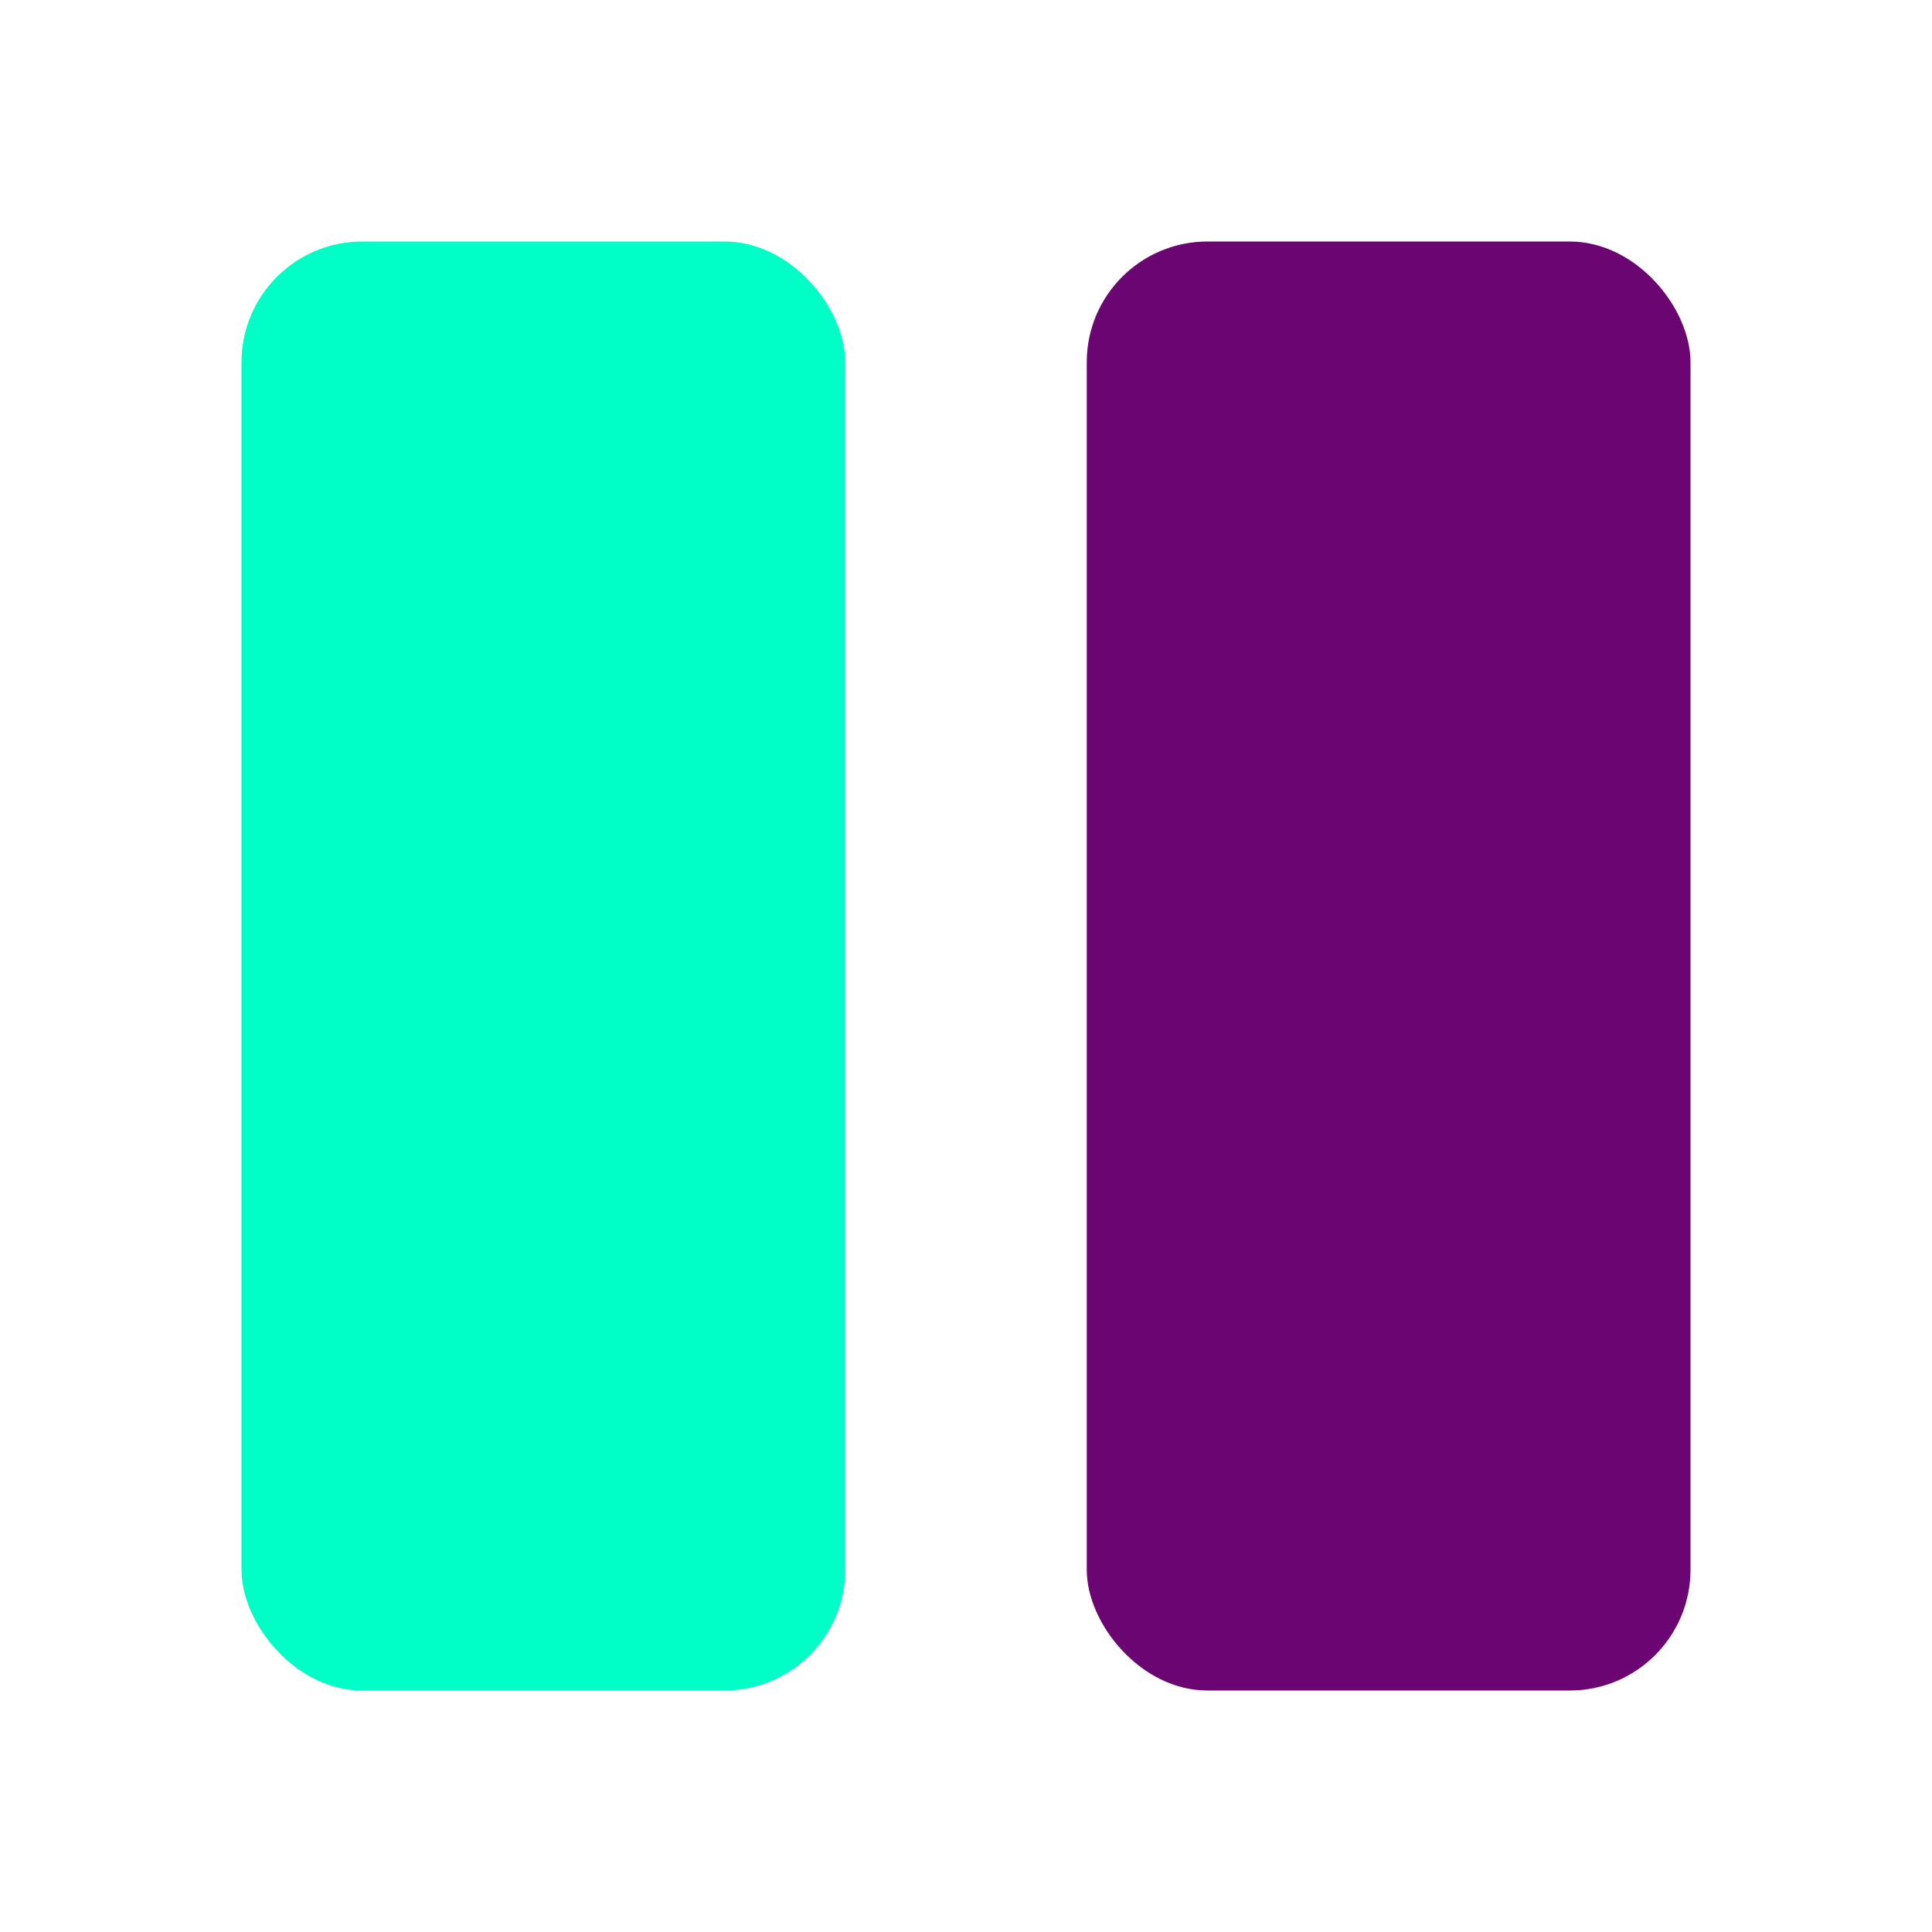 <?xml version="1.0" encoding="UTF-8"?>
<svg width="32" height="32" viewBox="0 0 32 32" xmlns="http://www.w3.org/2000/svg">
  <defs>
    <linearGradient id="neonGradient" x1="0%" y1="0%" x2="100%" y2="100%">
      <stop offset="0%" stop-color="#6A0572" />
      <stop offset="100%" stop-color="#00FFC6" />
    </linearGradient>
  </defs>
  <rect x="4" y="4" width="10" height="24" rx="2" fill="#00FFC6"/>
  <rect x="18" y="4" width="10" height="24" rx="2" fill="#6A0572"/>
</svg> 